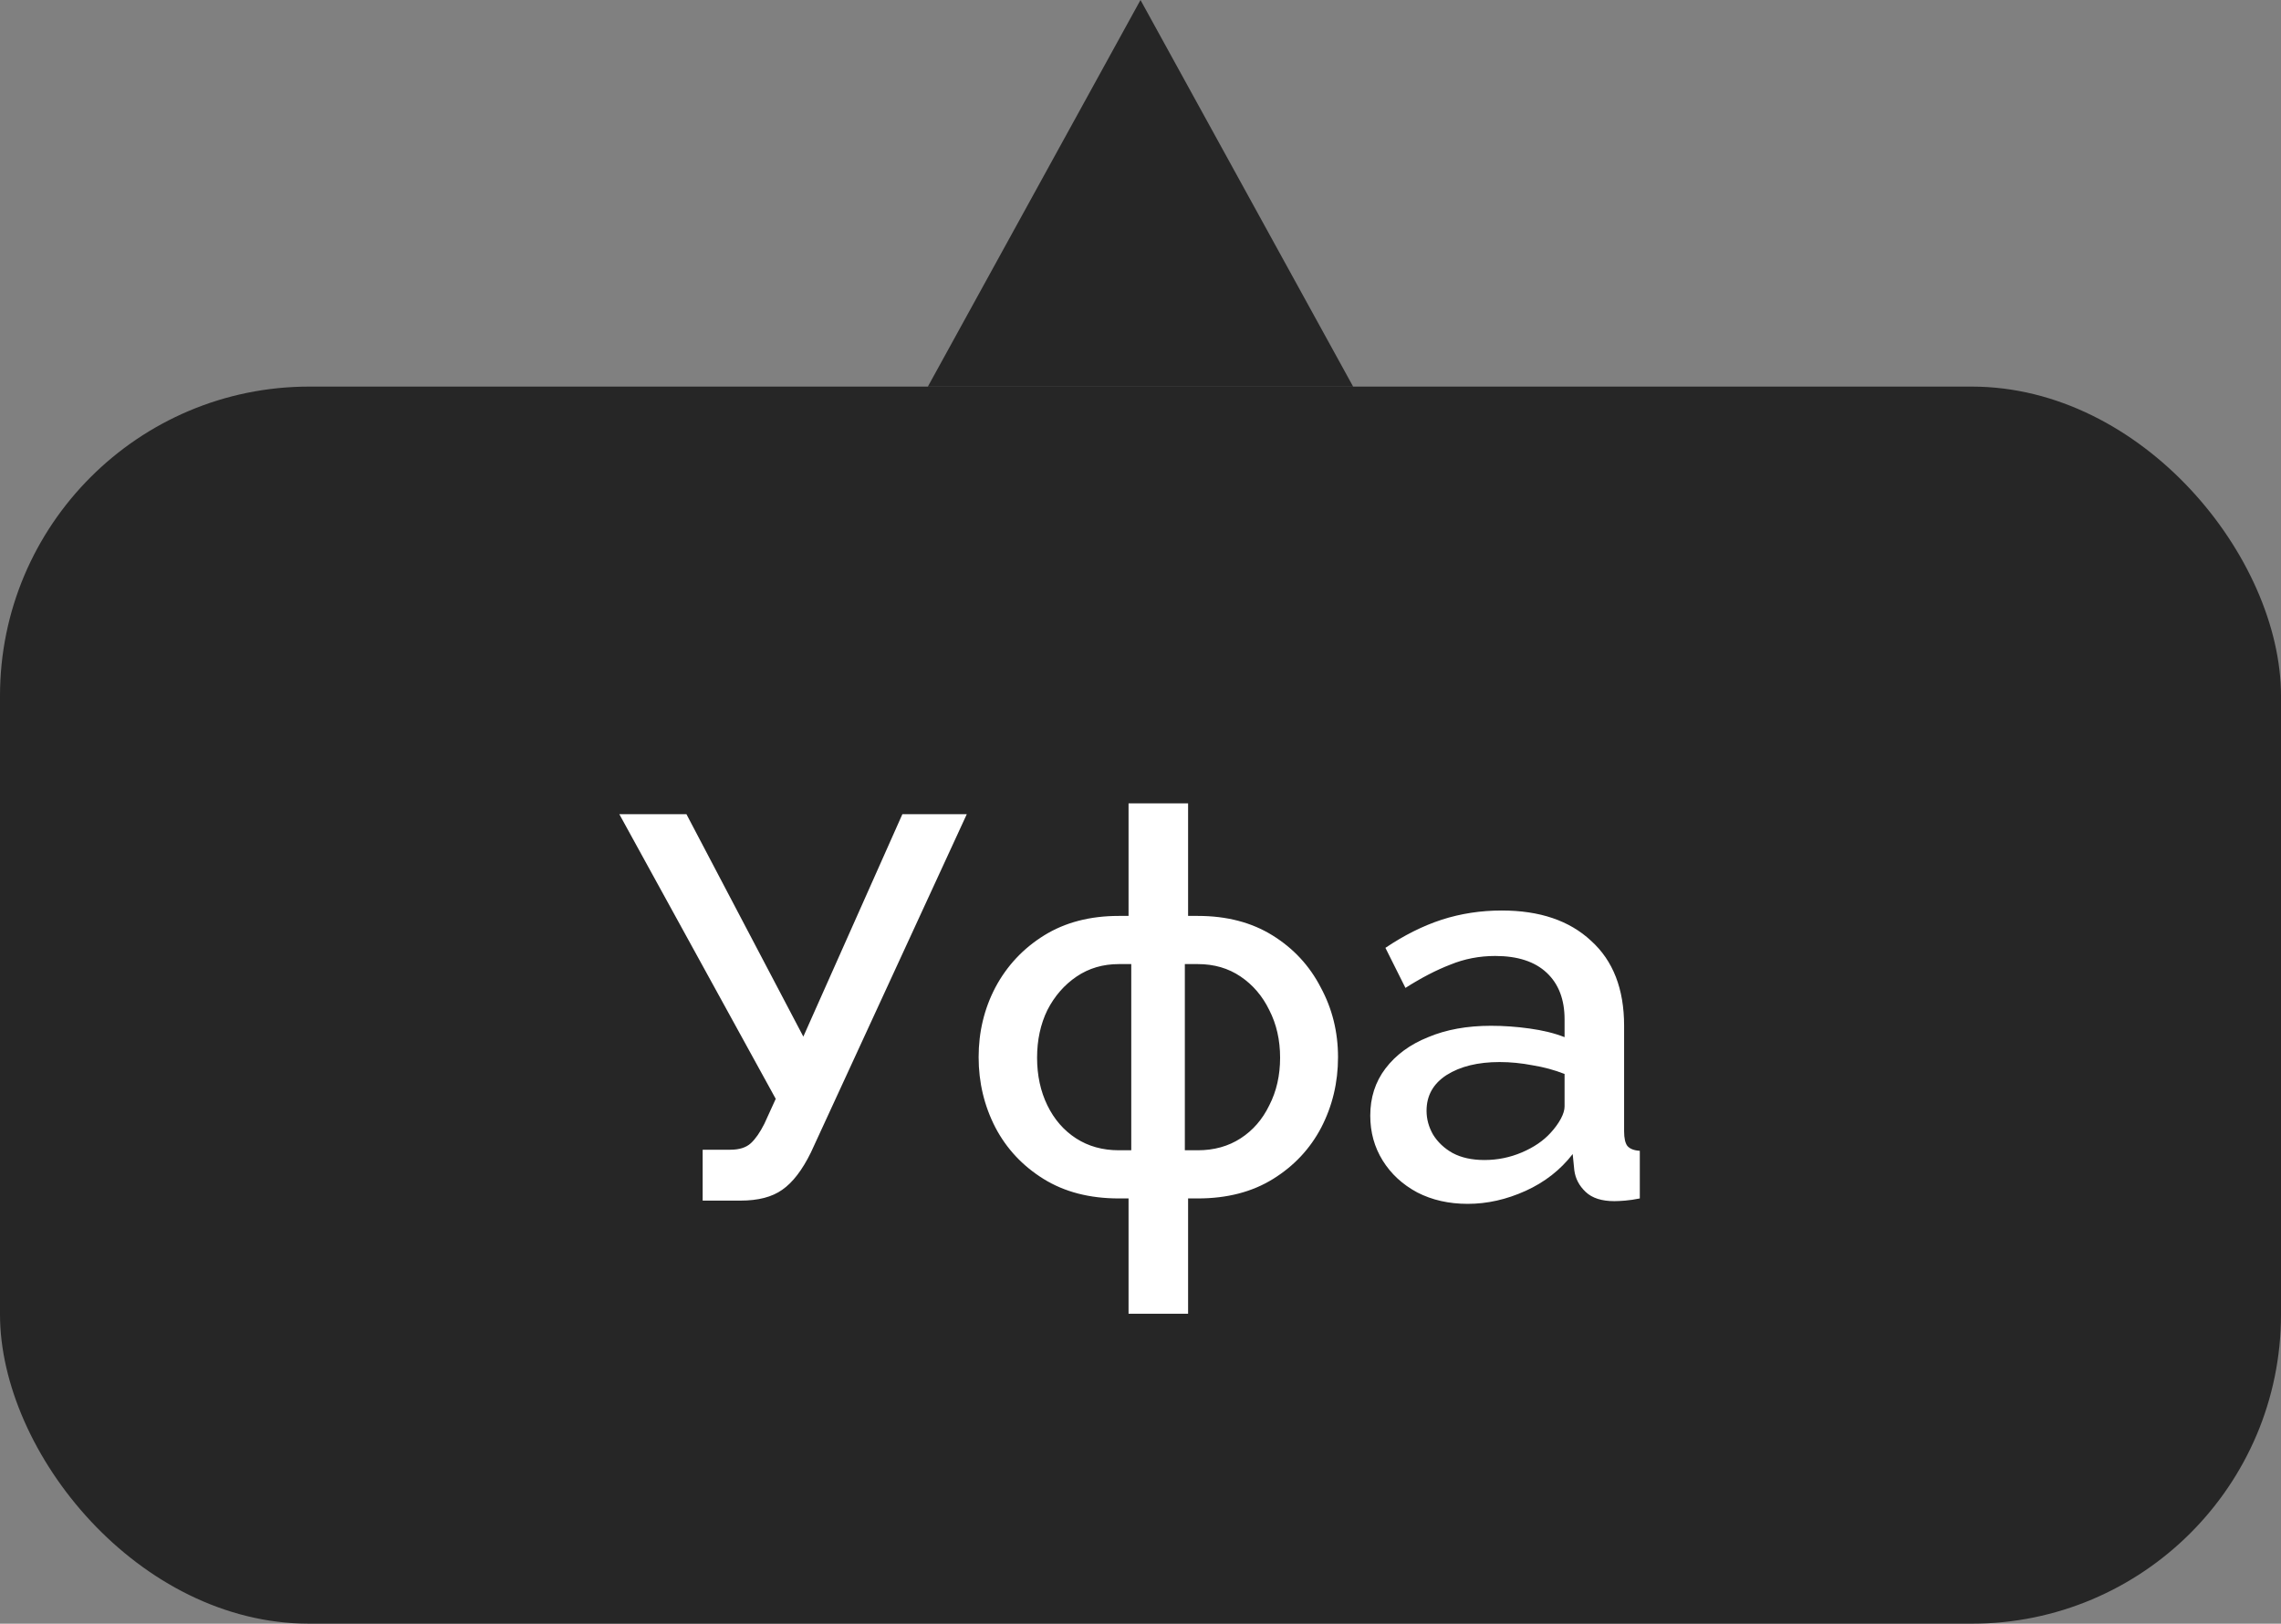 <?xml version="1.0" encoding="UTF-8"?> <svg xmlns="http://www.w3.org/2000/svg" width="59" height="42" viewBox="0 0 59 42" fill="none"><rect x="0" y="0" width="59" height="42" fill="#808080" stroke="none"/> <rect y="10" width="59" height="32" rx="8" fill="black" fill-opacity="0.7"></rect> <path d="M18.175 31.056V29.74H18.889C19.122 29.74 19.299 29.684 19.421 29.572C19.542 29.46 19.659 29.292 19.771 29.068L20.065 28.424L16.019 21.06H17.755L20.779 26.814L23.341 21.06H25.007L20.975 29.81C20.751 30.267 20.503 30.589 20.233 30.776C19.971 30.963 19.612 31.056 19.155 31.056H18.175ZM29.191 33.982V31H28.939C28.183 31 27.535 30.832 26.993 30.496C26.452 30.16 26.037 29.717 25.747 29.166C25.458 28.606 25.313 27.999 25.313 27.346C25.313 26.693 25.458 26.091 25.747 25.54C26.046 24.98 26.466 24.532 27.007 24.196C27.549 23.86 28.193 23.692 28.939 23.692H29.191V20.78H30.731V23.692H30.983C31.73 23.692 32.374 23.86 32.915 24.196C33.457 24.532 33.872 24.98 34.161 25.54C34.46 26.091 34.609 26.693 34.609 27.346C34.609 27.999 34.465 28.606 34.175 29.166C33.886 29.717 33.471 30.16 32.929 30.496C32.388 30.832 31.739 31 30.983 31H30.731V33.982H29.191ZM28.939 29.754H29.261V24.938H28.939C28.529 24.938 28.165 25.045 27.847 25.26C27.53 25.475 27.278 25.764 27.091 26.128C26.914 26.492 26.825 26.903 26.825 27.36C26.825 27.817 26.914 28.228 27.091 28.592C27.269 28.956 27.516 29.241 27.833 29.446C28.151 29.651 28.519 29.754 28.939 29.754ZM30.647 29.754H30.983C31.403 29.754 31.772 29.651 32.089 29.446C32.407 29.241 32.654 28.956 32.831 28.592C33.018 28.228 33.111 27.817 33.111 27.36C33.111 26.903 33.018 26.492 32.831 26.128C32.654 25.764 32.407 25.475 32.089 25.26C31.772 25.045 31.403 24.938 30.983 24.938H30.647V29.754ZM35.443 28.858C35.443 28.391 35.573 27.985 35.835 27.64C36.105 27.285 36.474 27.015 36.941 26.828C37.407 26.632 37.949 26.534 38.565 26.534C38.891 26.534 39.223 26.557 39.559 26.604C39.904 26.651 40.207 26.725 40.469 26.828V26.366C40.469 25.853 40.315 25.451 40.007 25.162C39.699 24.873 39.255 24.728 38.677 24.728C38.266 24.728 37.879 24.803 37.515 24.952C37.151 25.092 36.763 25.293 36.353 25.554L35.835 24.518C36.32 24.191 36.805 23.949 37.291 23.79C37.785 23.631 38.303 23.552 38.845 23.552C39.825 23.552 40.595 23.813 41.155 24.336C41.724 24.849 42.009 25.582 42.009 26.534V29.264C42.009 29.441 42.037 29.567 42.093 29.642C42.158 29.717 42.265 29.759 42.415 29.768V31C42.275 31.028 42.149 31.047 42.037 31.056C41.925 31.065 41.831 31.07 41.757 31.07C41.43 31.07 41.183 30.991 41.015 30.832C40.847 30.673 40.749 30.487 40.721 30.272L40.679 29.852C40.361 30.263 39.955 30.58 39.461 30.804C38.966 31.028 38.467 31.14 37.963 31.14C37.477 31.14 37.043 31.042 36.661 30.846C36.278 30.641 35.979 30.365 35.765 30.02C35.55 29.675 35.443 29.287 35.443 28.858ZM40.105 29.306C40.217 29.185 40.305 29.063 40.371 28.942C40.436 28.821 40.469 28.713 40.469 28.62V27.78C40.207 27.677 39.932 27.603 39.643 27.556C39.353 27.5 39.069 27.472 38.789 27.472C38.229 27.472 37.771 27.584 37.417 27.808C37.071 28.032 36.899 28.34 36.899 28.732C36.899 28.947 36.955 29.152 37.067 29.348C37.188 29.544 37.356 29.703 37.571 29.824C37.795 29.945 38.07 30.006 38.397 30.006C38.733 30.006 39.055 29.941 39.363 29.81C39.671 29.679 39.918 29.511 40.105 29.306Z" fill="white"></path> <path d="M29.5 0L35 10H24L29.5 0Z" fill="black" fill-opacity="0.7"></path> </svg> 